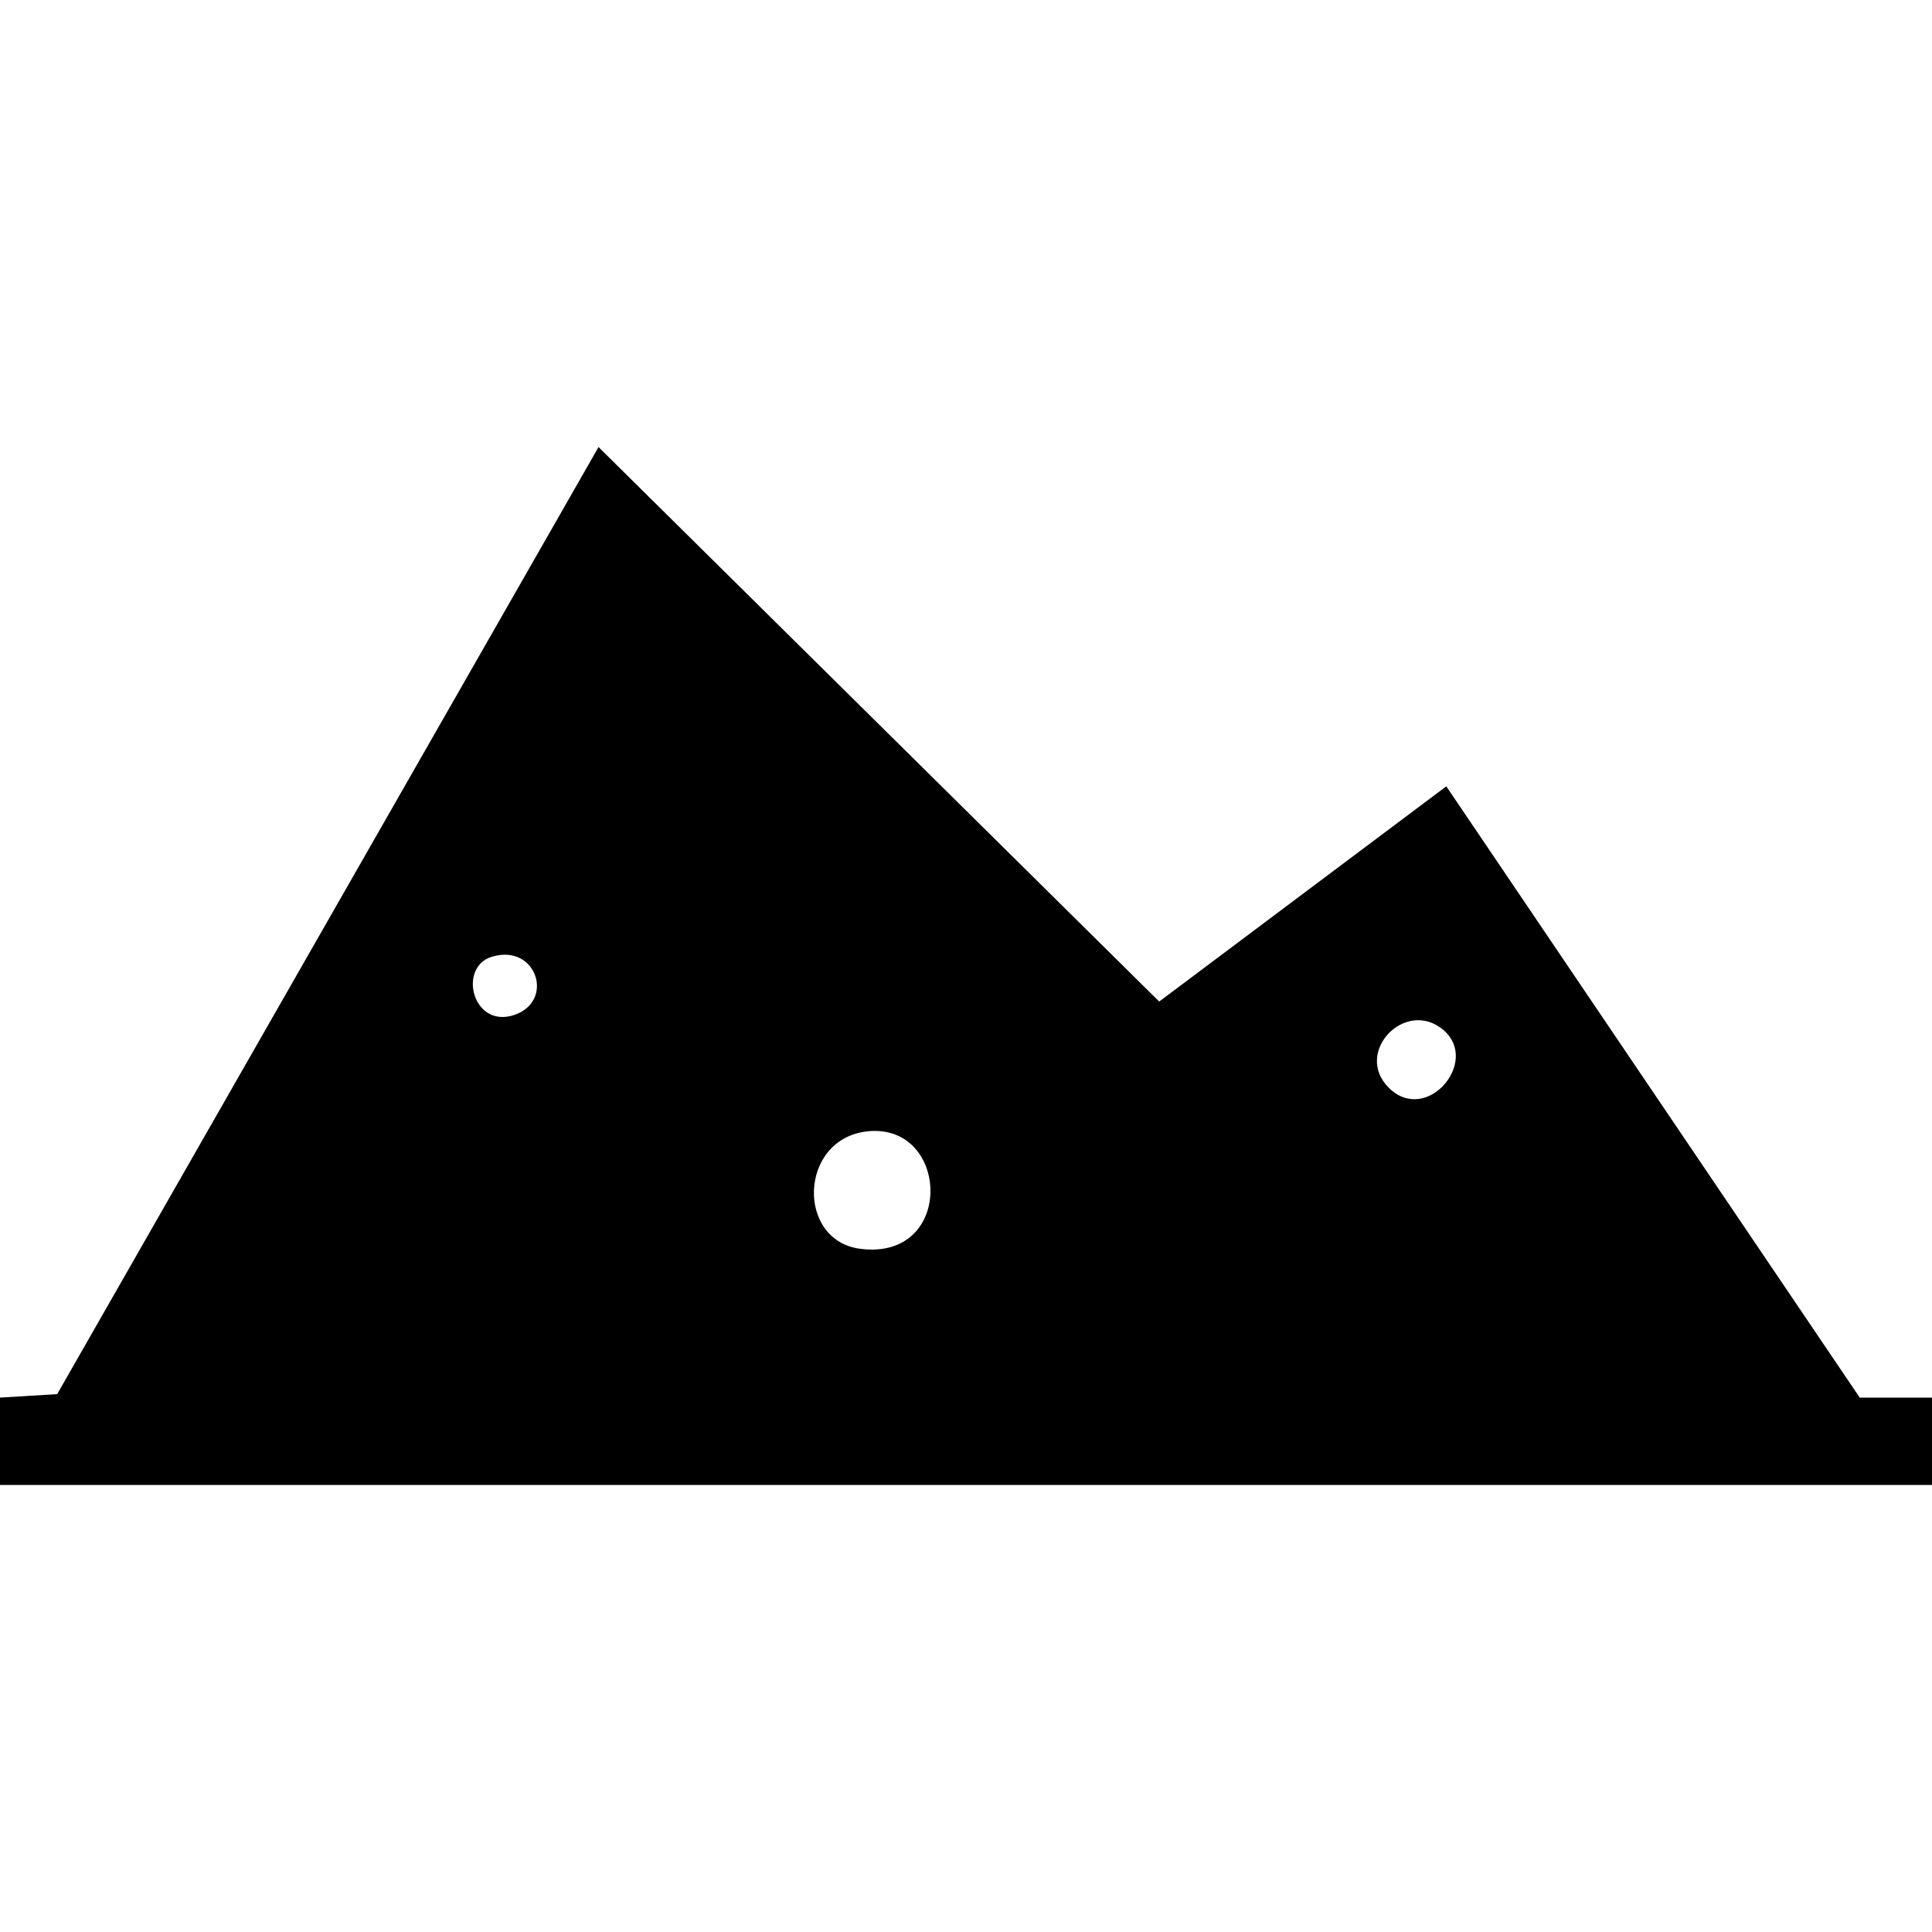 <svg xmlns="http://www.w3.org/2000/svg" id="Layer_1" viewBox="0 0 500 500"><path d="M481.4,361.7h18.6v22.6H0v-22.6l14.8-.9L154.9,115.7l145.1,143.5,74.3-55.7,107,158.2ZM127.3,247.6c-8.9,2.7-5,18.6,5.7,15.1s5.9-18.6-5.7-15.1ZM359.4,281.5c9.7,9.7,23.7-6.7,14.2-14.9-9.8-8.4-23.4,5.7-14.2,14.9ZM224.4,292.8c-17.7,2-18.4,28.3-1.7,30.4,24.6,3.1,23.1-32.8,1.7-30.4Z"></path></svg>